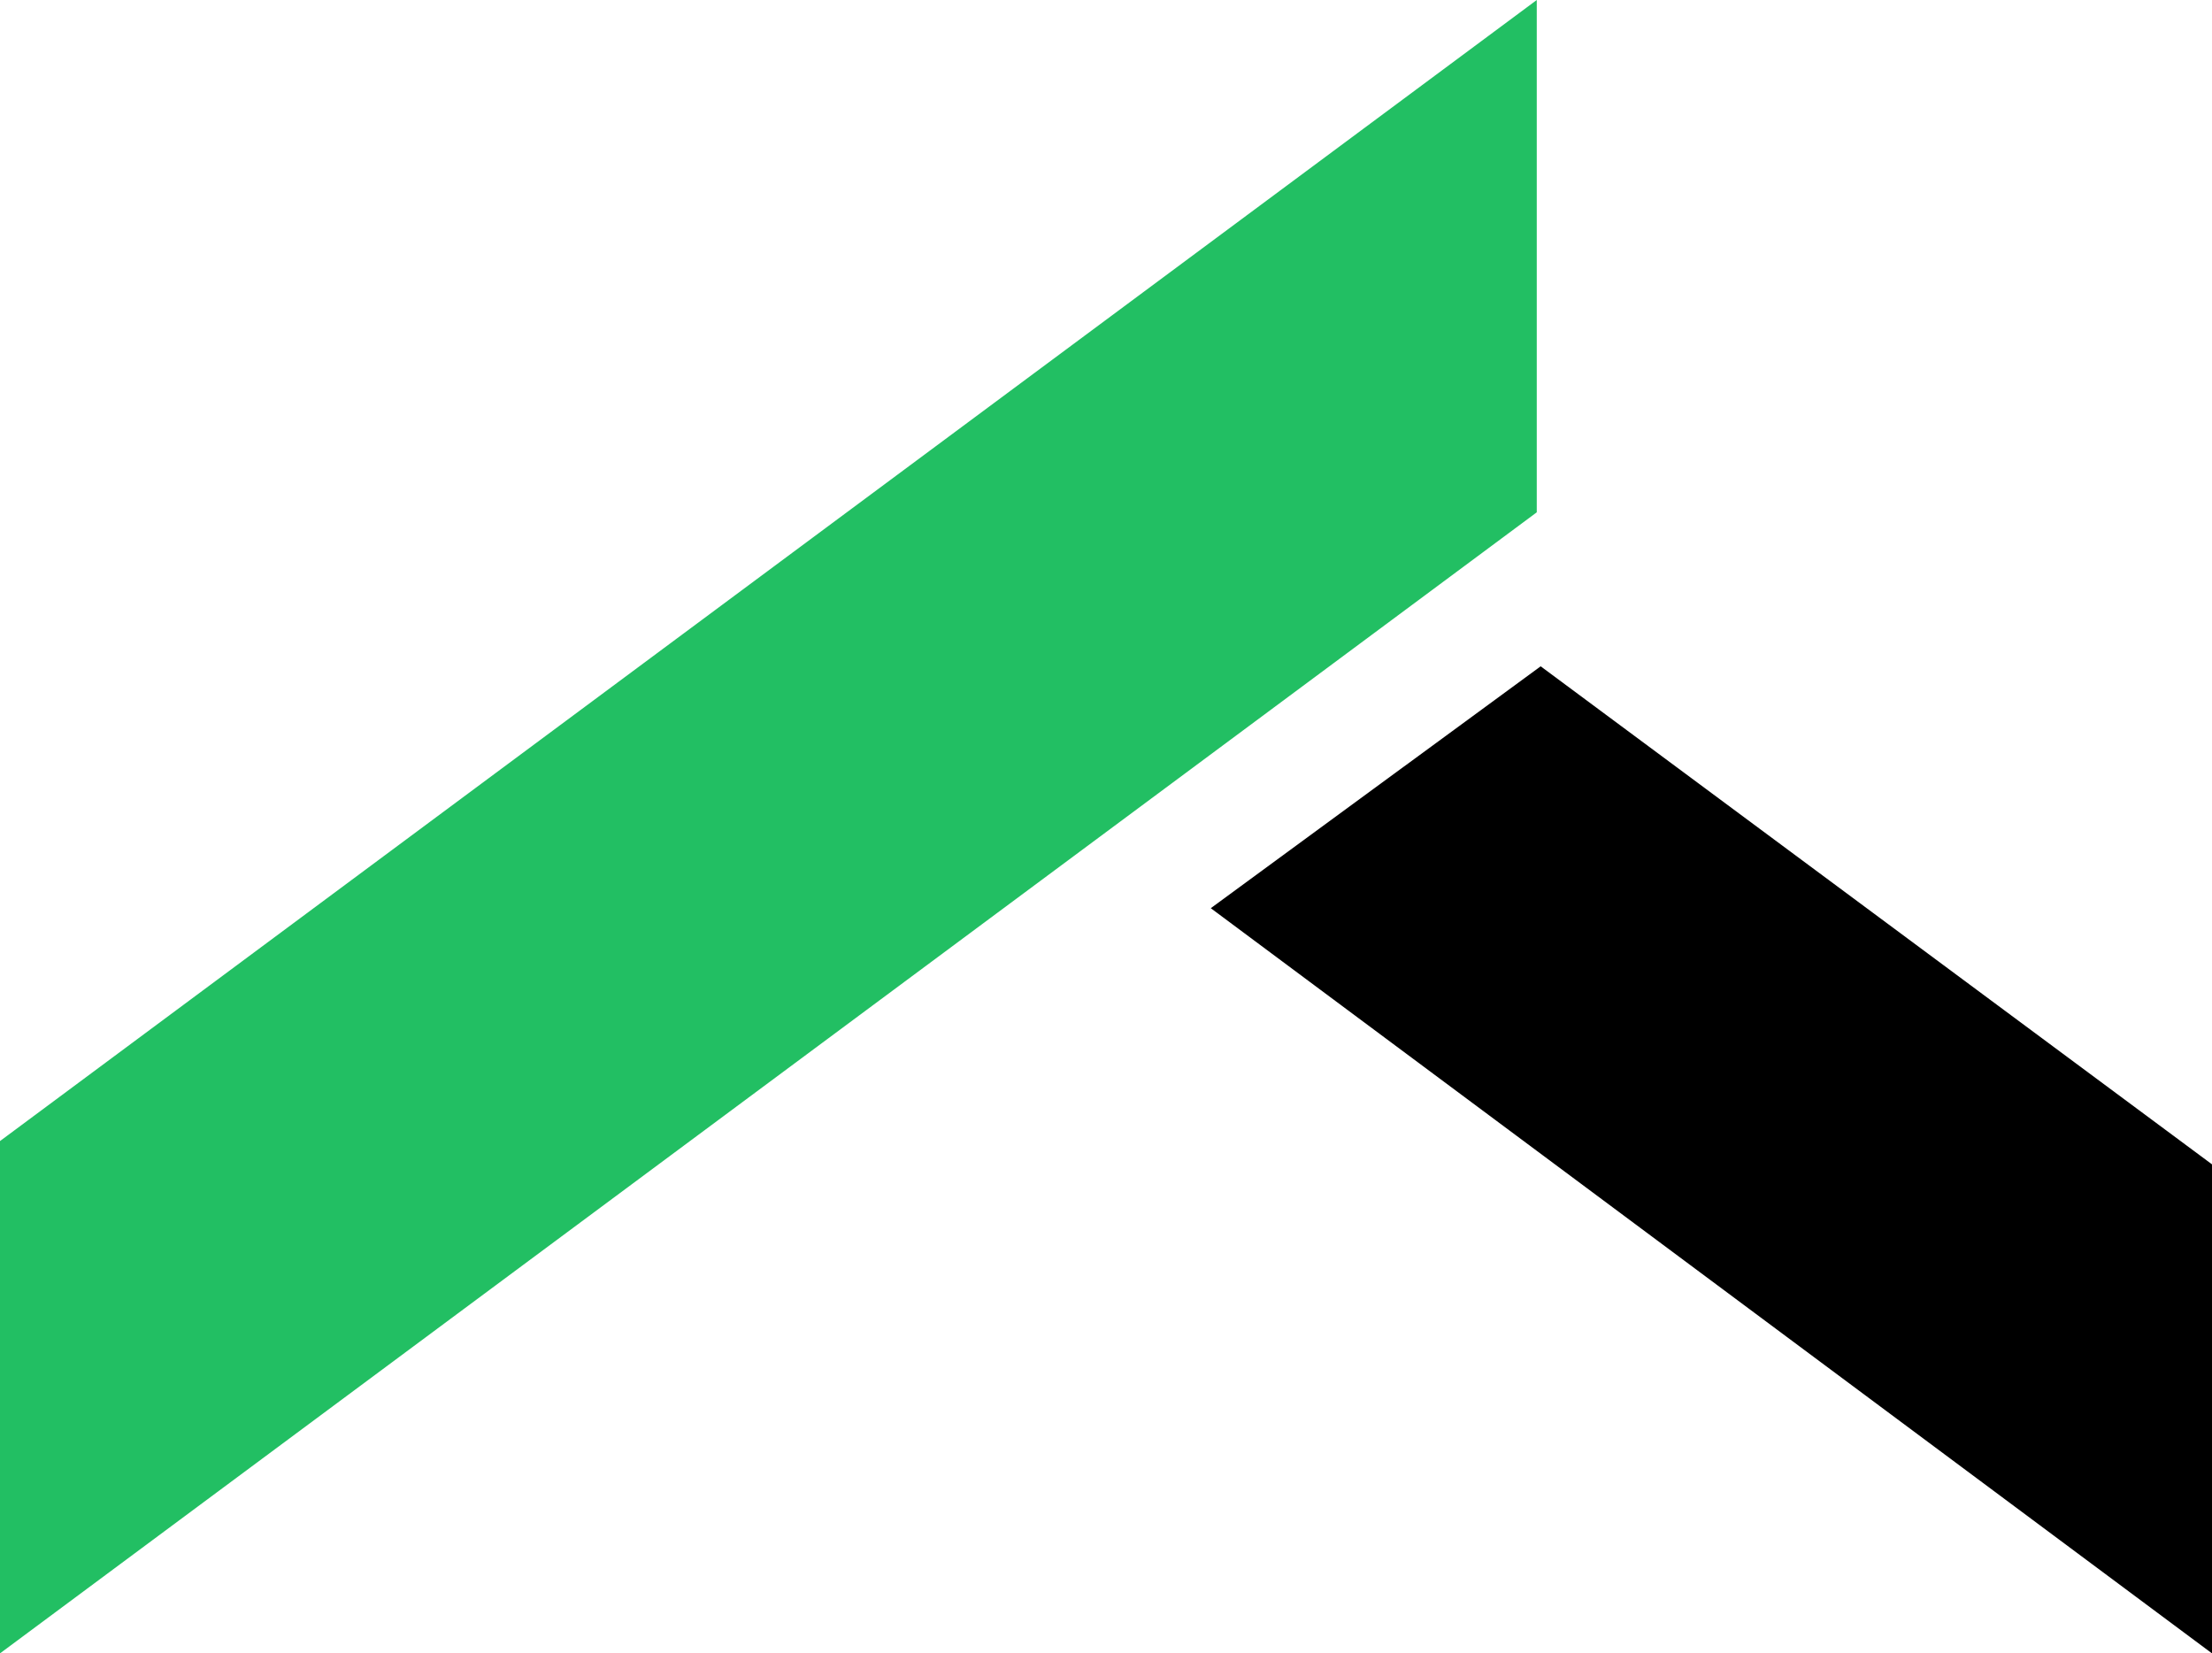 <?xml version="1.0" encoding="utf-8"?><svg xmlns="http://www.w3.org/2000/svg" width="95" height="71" viewBox="0 0 95 71">
  <g id="Group_2806" data-name="Group 2806" transform="translate(-722 -1687)">
    <path id="Path_122" data-name="Path 122" d="M0,0,66-49v22L0,22Z" transform="translate(722 1736)" fill="#22bf63"/>
    <path id="Path_123" data-name="Path 123" d="M14.168-21.387,43,0V21L0-11Z" transform="translate(774 1737)"/>
  </g>
</svg>
